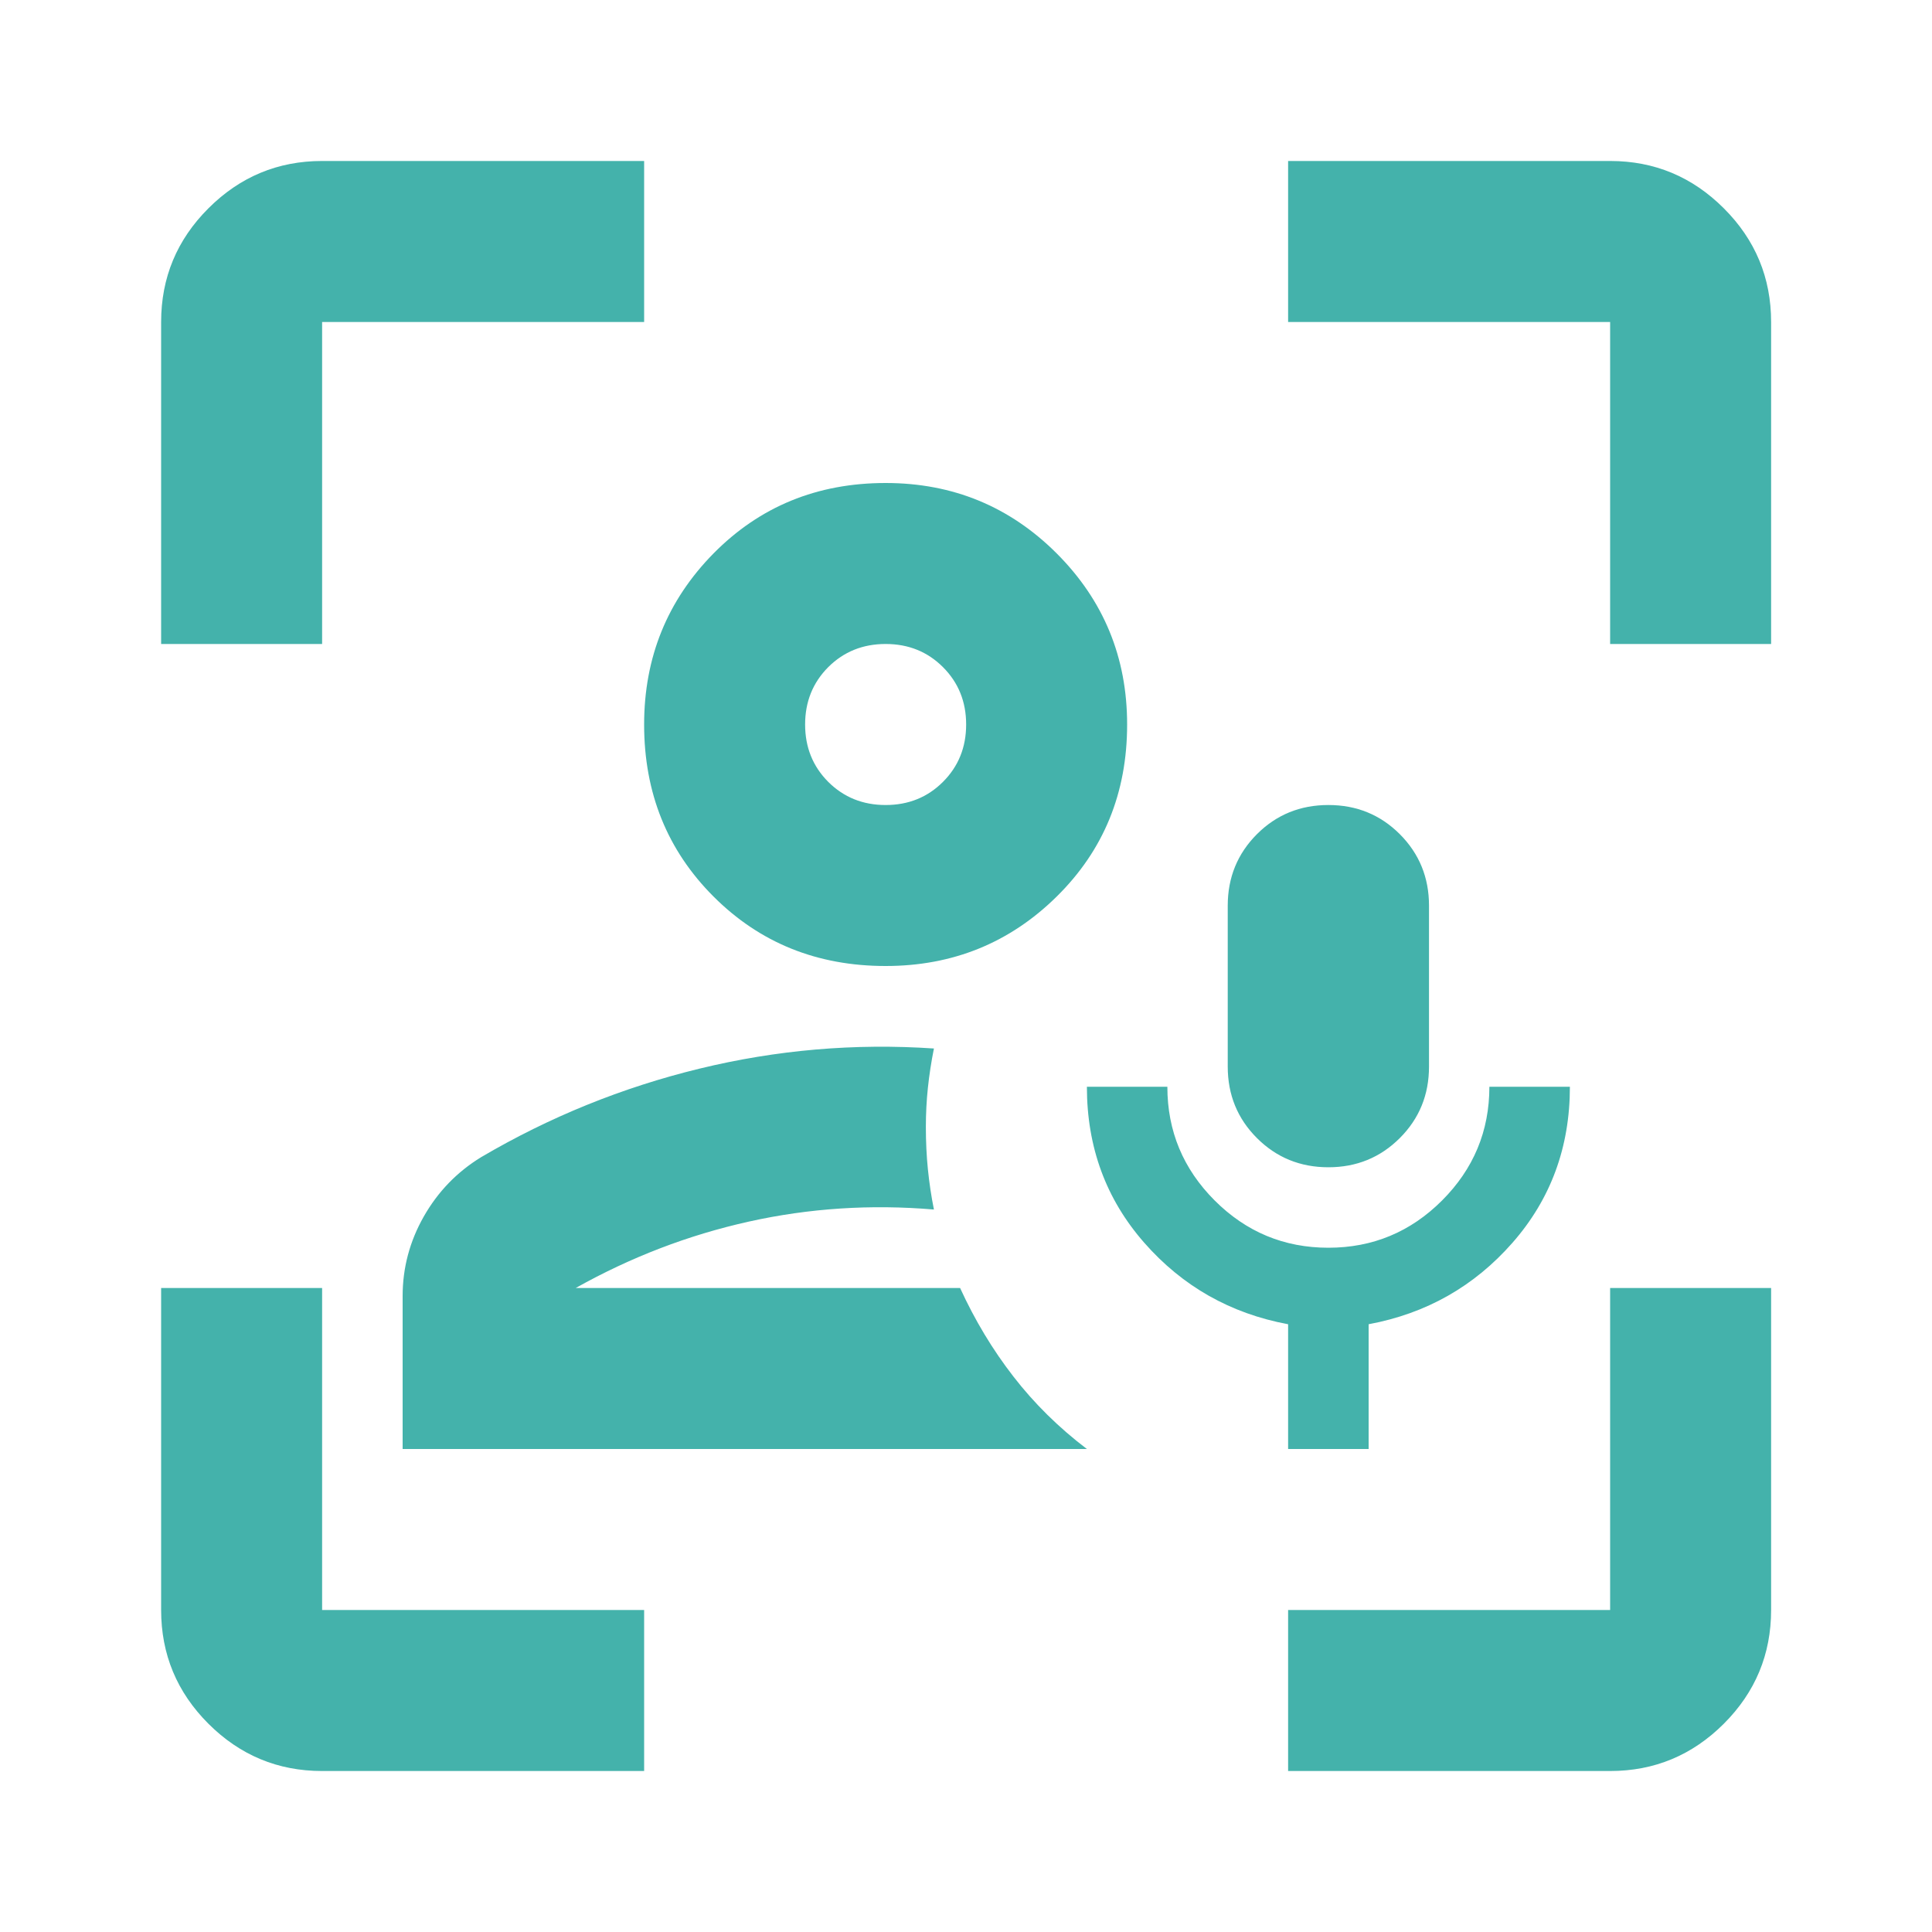 <svg width="40" height="40" viewBox="0 0 40 40" fill="none" xmlns="http://www.w3.org/2000/svg">
<path d="M8.336 30V26.833C8.336 26.25 8.482 25.701 8.773 25.188C9.065 24.674 9.461 24.264 9.961 23.958C11.378 23.125 12.884 22.514 14.482 22.125C16.079 21.736 17.697 21.597 19.336 21.708C19.28 21.986 19.239 22.257 19.211 22.521C19.183 22.785 19.169 23.056 19.169 23.333C19.169 23.639 19.183 23.931 19.211 24.208C19.239 24.486 19.28 24.764 19.336 25.042C18.03 24.931 16.753 25.014 15.503 25.292C14.253 25.57 13.058 26.028 11.919 26.667H19.878C20.183 27.333 20.551 27.945 20.982 28.5C21.412 29.056 21.919 29.556 22.503 30H8.336ZM18.336 20C16.919 20 15.732 19.521 14.773 18.562C13.815 17.604 13.336 16.417 13.336 15C13.336 13.611 13.815 12.431 14.773 11.458C15.732 10.486 16.919 10 18.336 10C19.725 10 20.905 10.486 21.878 11.458C22.85 12.431 23.336 13.611 23.336 15C23.336 16.417 22.85 17.604 21.878 18.562C20.905 19.521 19.725 20 18.336 20ZM18.336 16.667C18.808 16.667 19.204 16.507 19.523 16.188C19.843 15.868 20.003 15.472 20.003 15C20.003 14.528 19.843 14.132 19.523 13.812C19.204 13.493 18.808 13.333 18.336 13.333C17.864 13.333 17.468 13.493 17.148 13.812C16.829 14.132 16.669 14.528 16.669 15C16.669 15.472 16.829 15.868 17.148 16.188C17.468 16.507 17.864 16.667 18.336 16.667ZM6.669 36.667C5.753 36.667 4.968 36.34 4.315 35.688C3.662 35.035 3.336 34.25 3.336 33.333V26.667H6.669V33.333H13.336V36.667H6.669ZM3.336 13.333V6.667C3.336 5.75 3.662 4.965 4.315 4.313C4.968 3.66 5.753 3.333 6.669 3.333H13.336V6.667H6.669V13.333H3.336ZM26.669 36.667V33.333H33.336V26.667H36.669V33.333C36.669 34.25 36.343 35.035 35.69 35.688C35.037 36.34 34.253 36.667 33.336 36.667H26.669ZM33.336 13.333V6.667H26.669V3.333H33.336C34.253 3.333 35.037 3.66 35.69 4.313C36.343 4.965 36.669 5.75 36.669 6.667V13.333H33.336ZM26.669 30V27.417C25.475 27.195 24.482 26.632 23.69 25.729C22.898 24.826 22.503 23.75 22.503 22.5H24.169C24.169 23.417 24.496 24.201 25.148 24.854C25.801 25.507 26.586 25.833 27.503 25.833C28.419 25.833 29.204 25.507 29.857 24.854C30.509 24.201 30.836 23.417 30.836 22.5H32.503C32.503 23.75 32.107 24.826 31.315 25.729C30.523 26.632 29.53 27.195 28.336 27.417V30H26.669ZM27.503 24.167C26.919 24.167 26.426 23.965 26.023 23.562C25.621 23.16 25.419 22.667 25.419 22.083V18.75C25.419 18.167 25.621 17.674 26.023 17.271C26.426 16.868 26.919 16.667 27.503 16.667C28.086 16.667 28.579 16.868 28.982 17.271C29.384 17.674 29.586 18.167 29.586 18.75V22.083C29.586 22.667 29.384 23.16 28.982 23.562C28.579 23.965 28.086 24.167 27.503 24.167Z" fill="#44B2AB"/>
</svg>

